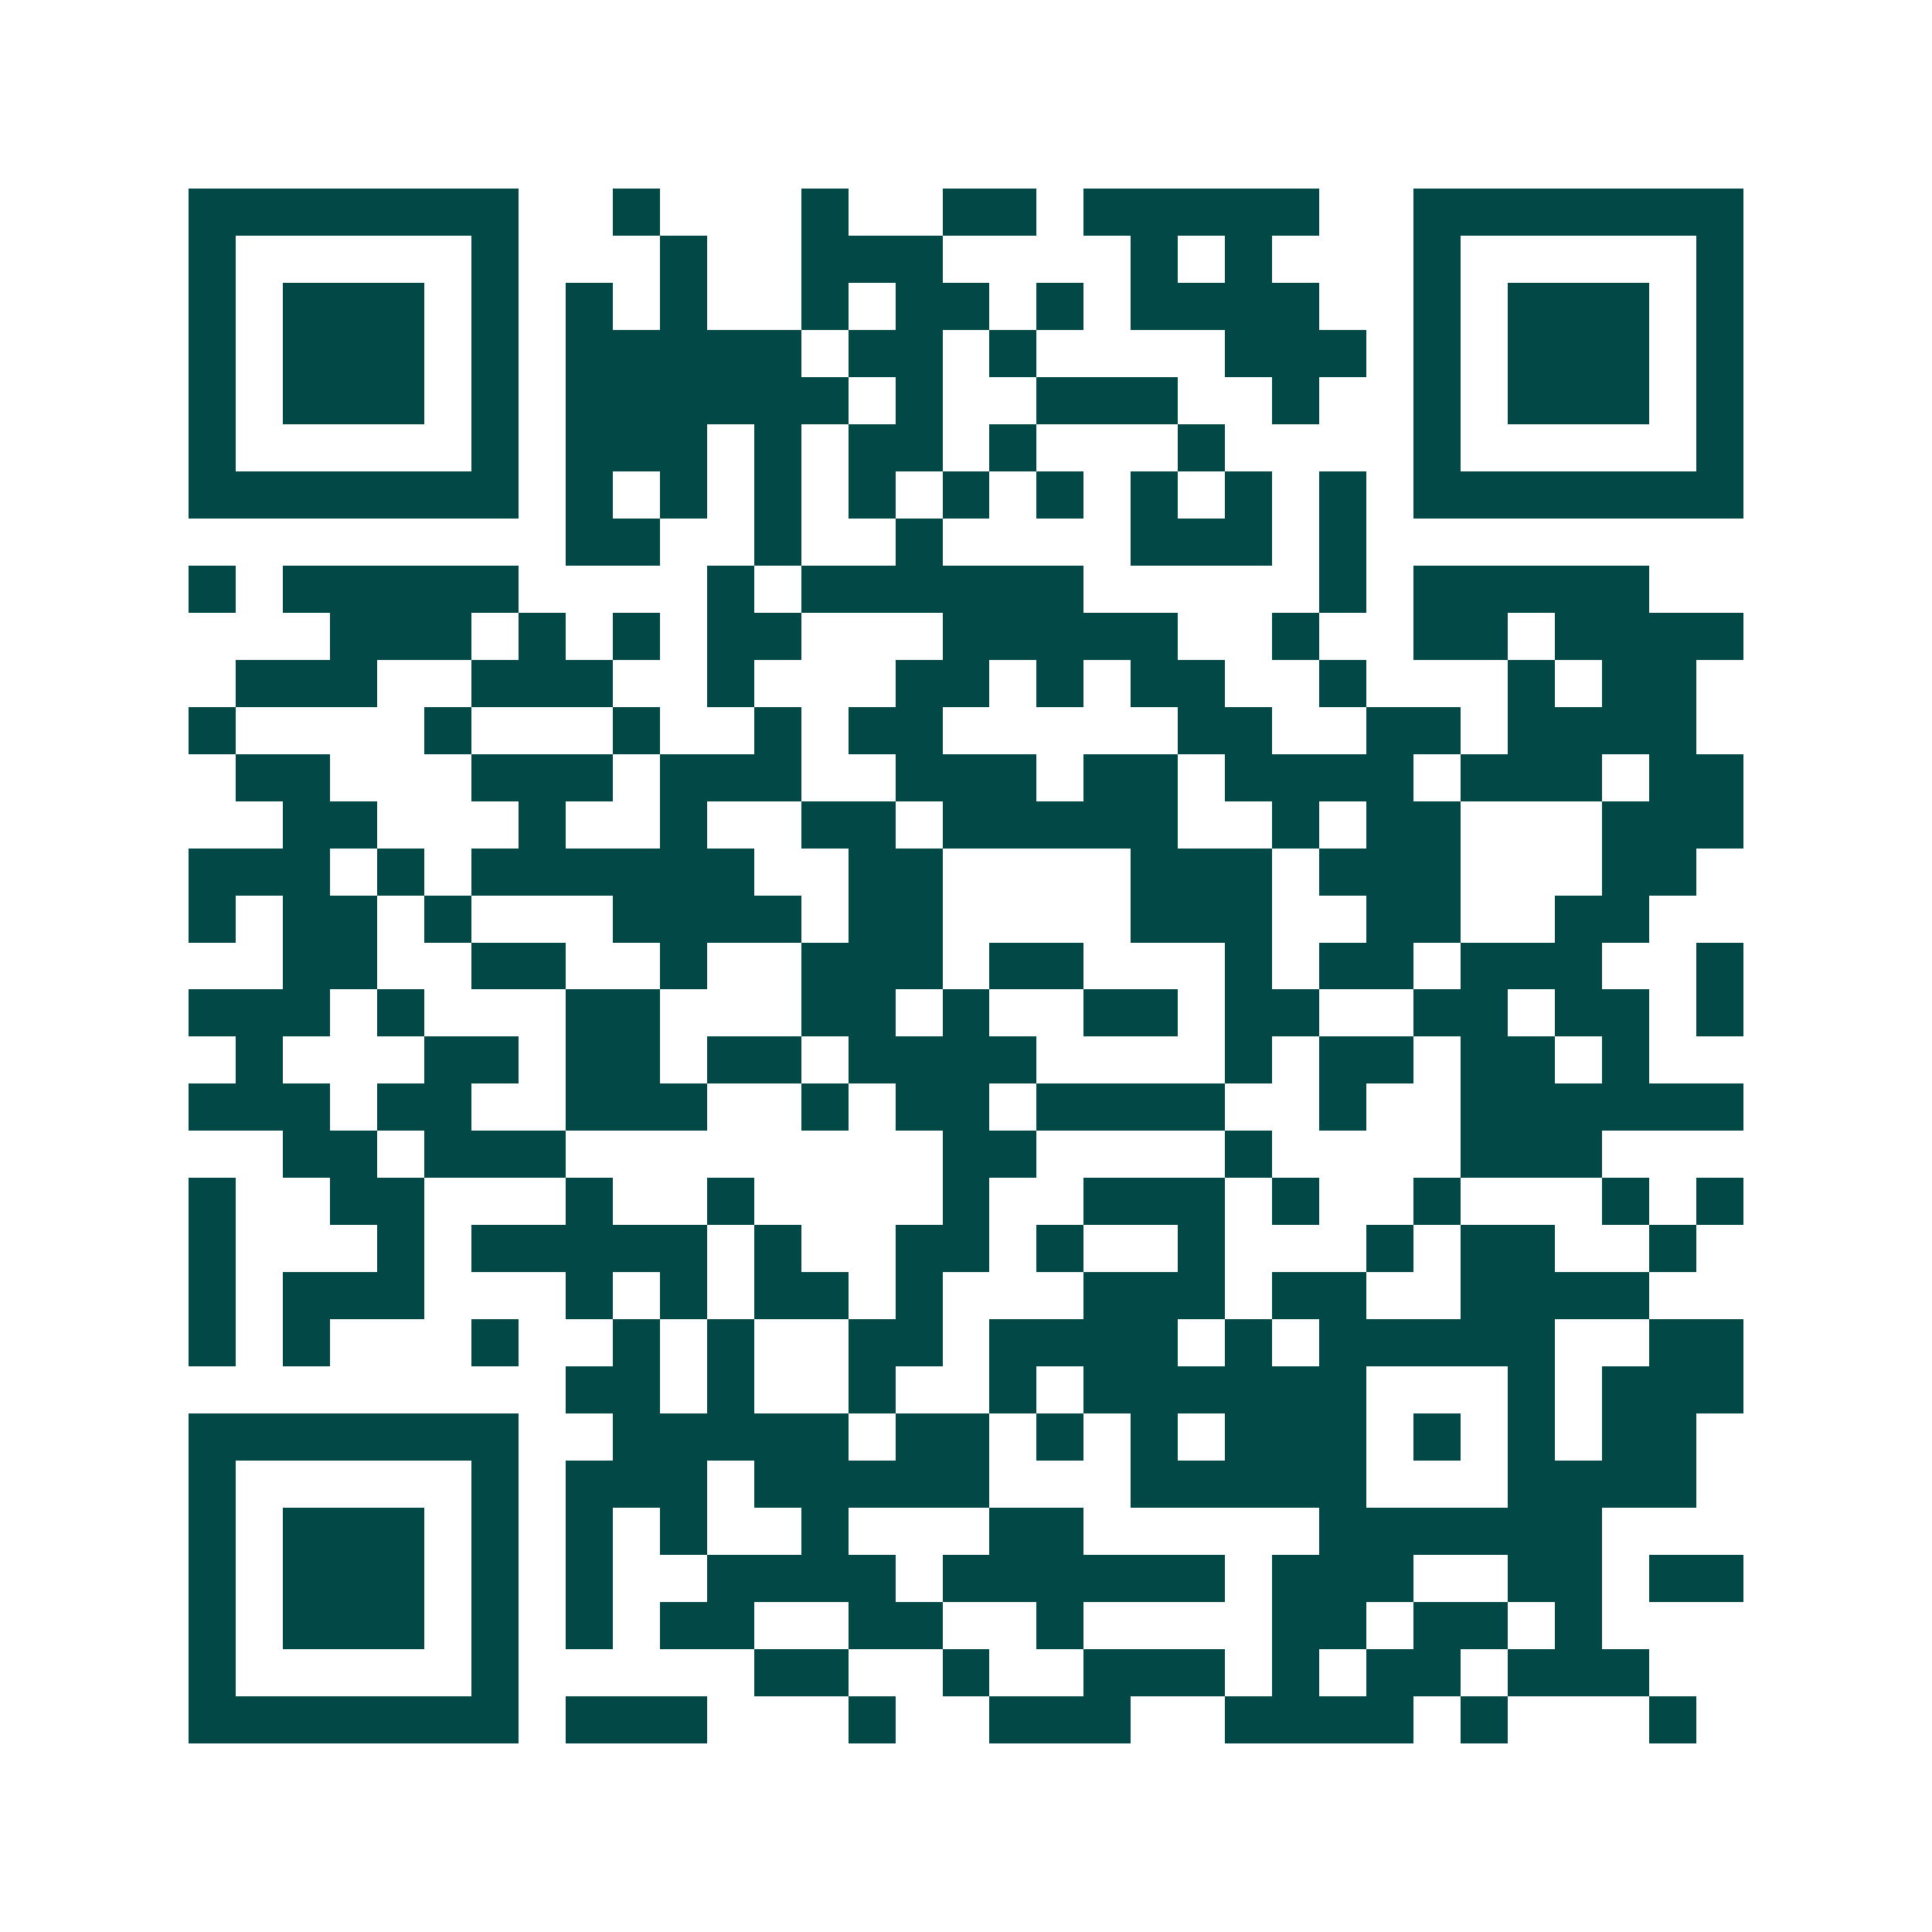 <svg xmlns="http://www.w3.org/2000/svg" width="200" height="200" viewBox="0 0 41 41" shape-rendering="crispEdges"><path fill="#ffffff" d="M0 0h41v41H0z"/><path stroke="#014847" d="M4 4.5h7m2 0h1m3 0h1m2 0h2m1 0h5m2 0h7M4 5.5h1m5 0h1m3 0h1m2 0h3m4 0h1m1 0h1m3 0h1m5 0h1M4 6.5h1m1 0h3m1 0h1m1 0h1m1 0h1m2 0h1m1 0h2m1 0h1m1 0h4m2 0h1m1 0h3m1 0h1M4 7.5h1m1 0h3m1 0h1m1 0h5m1 0h2m1 0h1m4 0h3m1 0h1m1 0h3m1 0h1M4 8.5h1m1 0h3m1 0h1m1 0h6m1 0h1m2 0h3m2 0h1m2 0h1m1 0h3m1 0h1M4 9.5h1m5 0h1m1 0h3m1 0h1m1 0h2m1 0h1m3 0h1m4 0h1m5 0h1M4 10.5h7m1 0h1m1 0h1m1 0h1m1 0h1m1 0h1m1 0h1m1 0h1m1 0h1m1 0h1m1 0h7M12 11.5h2m2 0h1m2 0h1m4 0h3m1 0h1M4 12.5h1m1 0h5m4 0h1m1 0h6m5 0h1m1 0h5M7 13.5h3m1 0h1m1 0h1m1 0h2m3 0h5m2 0h1m2 0h2m1 0h4M5 14.5h3m2 0h3m2 0h1m3 0h2m1 0h1m1 0h2m2 0h1m3 0h1m1 0h2M4 15.5h1m4 0h1m3 0h1m2 0h1m1 0h2m5 0h2m2 0h2m1 0h4M5 16.5h2m3 0h3m1 0h3m2 0h3m1 0h2m1 0h4m1 0h3m1 0h2M6 17.5h2m3 0h1m2 0h1m2 0h2m1 0h5m2 0h1m1 0h2m3 0h3M4 18.5h3m1 0h1m1 0h6m2 0h2m4 0h3m1 0h3m3 0h2M4 19.5h1m1 0h2m1 0h1m3 0h4m1 0h2m4 0h3m2 0h2m2 0h2M6 20.5h2m2 0h2m2 0h1m2 0h3m1 0h2m3 0h1m1 0h2m1 0h3m2 0h1M4 21.5h3m1 0h1m3 0h2m3 0h2m1 0h1m2 0h2m1 0h2m2 0h2m1 0h2m1 0h1M5 22.5h1m3 0h2m1 0h2m1 0h2m1 0h4m4 0h1m1 0h2m1 0h2m1 0h1M4 23.5h3m1 0h2m2 0h3m2 0h1m1 0h2m1 0h4m2 0h1m2 0h6M6 24.5h2m1 0h3m8 0h2m4 0h1m4 0h3M4 25.5h1m2 0h2m3 0h1m2 0h1m4 0h1m2 0h3m1 0h1m2 0h1m3 0h1m1 0h1M4 26.5h1m3 0h1m1 0h5m1 0h1m2 0h2m1 0h1m2 0h1m3 0h1m1 0h2m2 0h1M4 27.5h1m1 0h3m3 0h1m1 0h1m1 0h2m1 0h1m3 0h3m1 0h2m2 0h4M4 28.5h1m1 0h1m3 0h1m2 0h1m1 0h1m2 0h2m1 0h4m1 0h1m1 0h5m2 0h2M12 29.5h2m1 0h1m2 0h1m2 0h1m1 0h6m3 0h1m1 0h3M4 30.5h7m2 0h5m1 0h2m1 0h1m1 0h1m1 0h3m1 0h1m1 0h1m1 0h2M4 31.5h1m5 0h1m1 0h3m1 0h5m3 0h5m3 0h4M4 32.5h1m1 0h3m1 0h1m1 0h1m1 0h1m2 0h1m3 0h2m5 0h6M4 33.5h1m1 0h3m1 0h1m1 0h1m2 0h4m1 0h6m1 0h3m2 0h2m1 0h2M4 34.5h1m1 0h3m1 0h1m1 0h1m1 0h2m2 0h2m2 0h1m4 0h2m1 0h2m1 0h1M4 35.5h1m5 0h1m5 0h2m2 0h1m2 0h3m1 0h1m1 0h2m1 0h3M4 36.5h7m1 0h3m3 0h1m2 0h3m2 0h4m1 0h1m3 0h1"/></svg>
